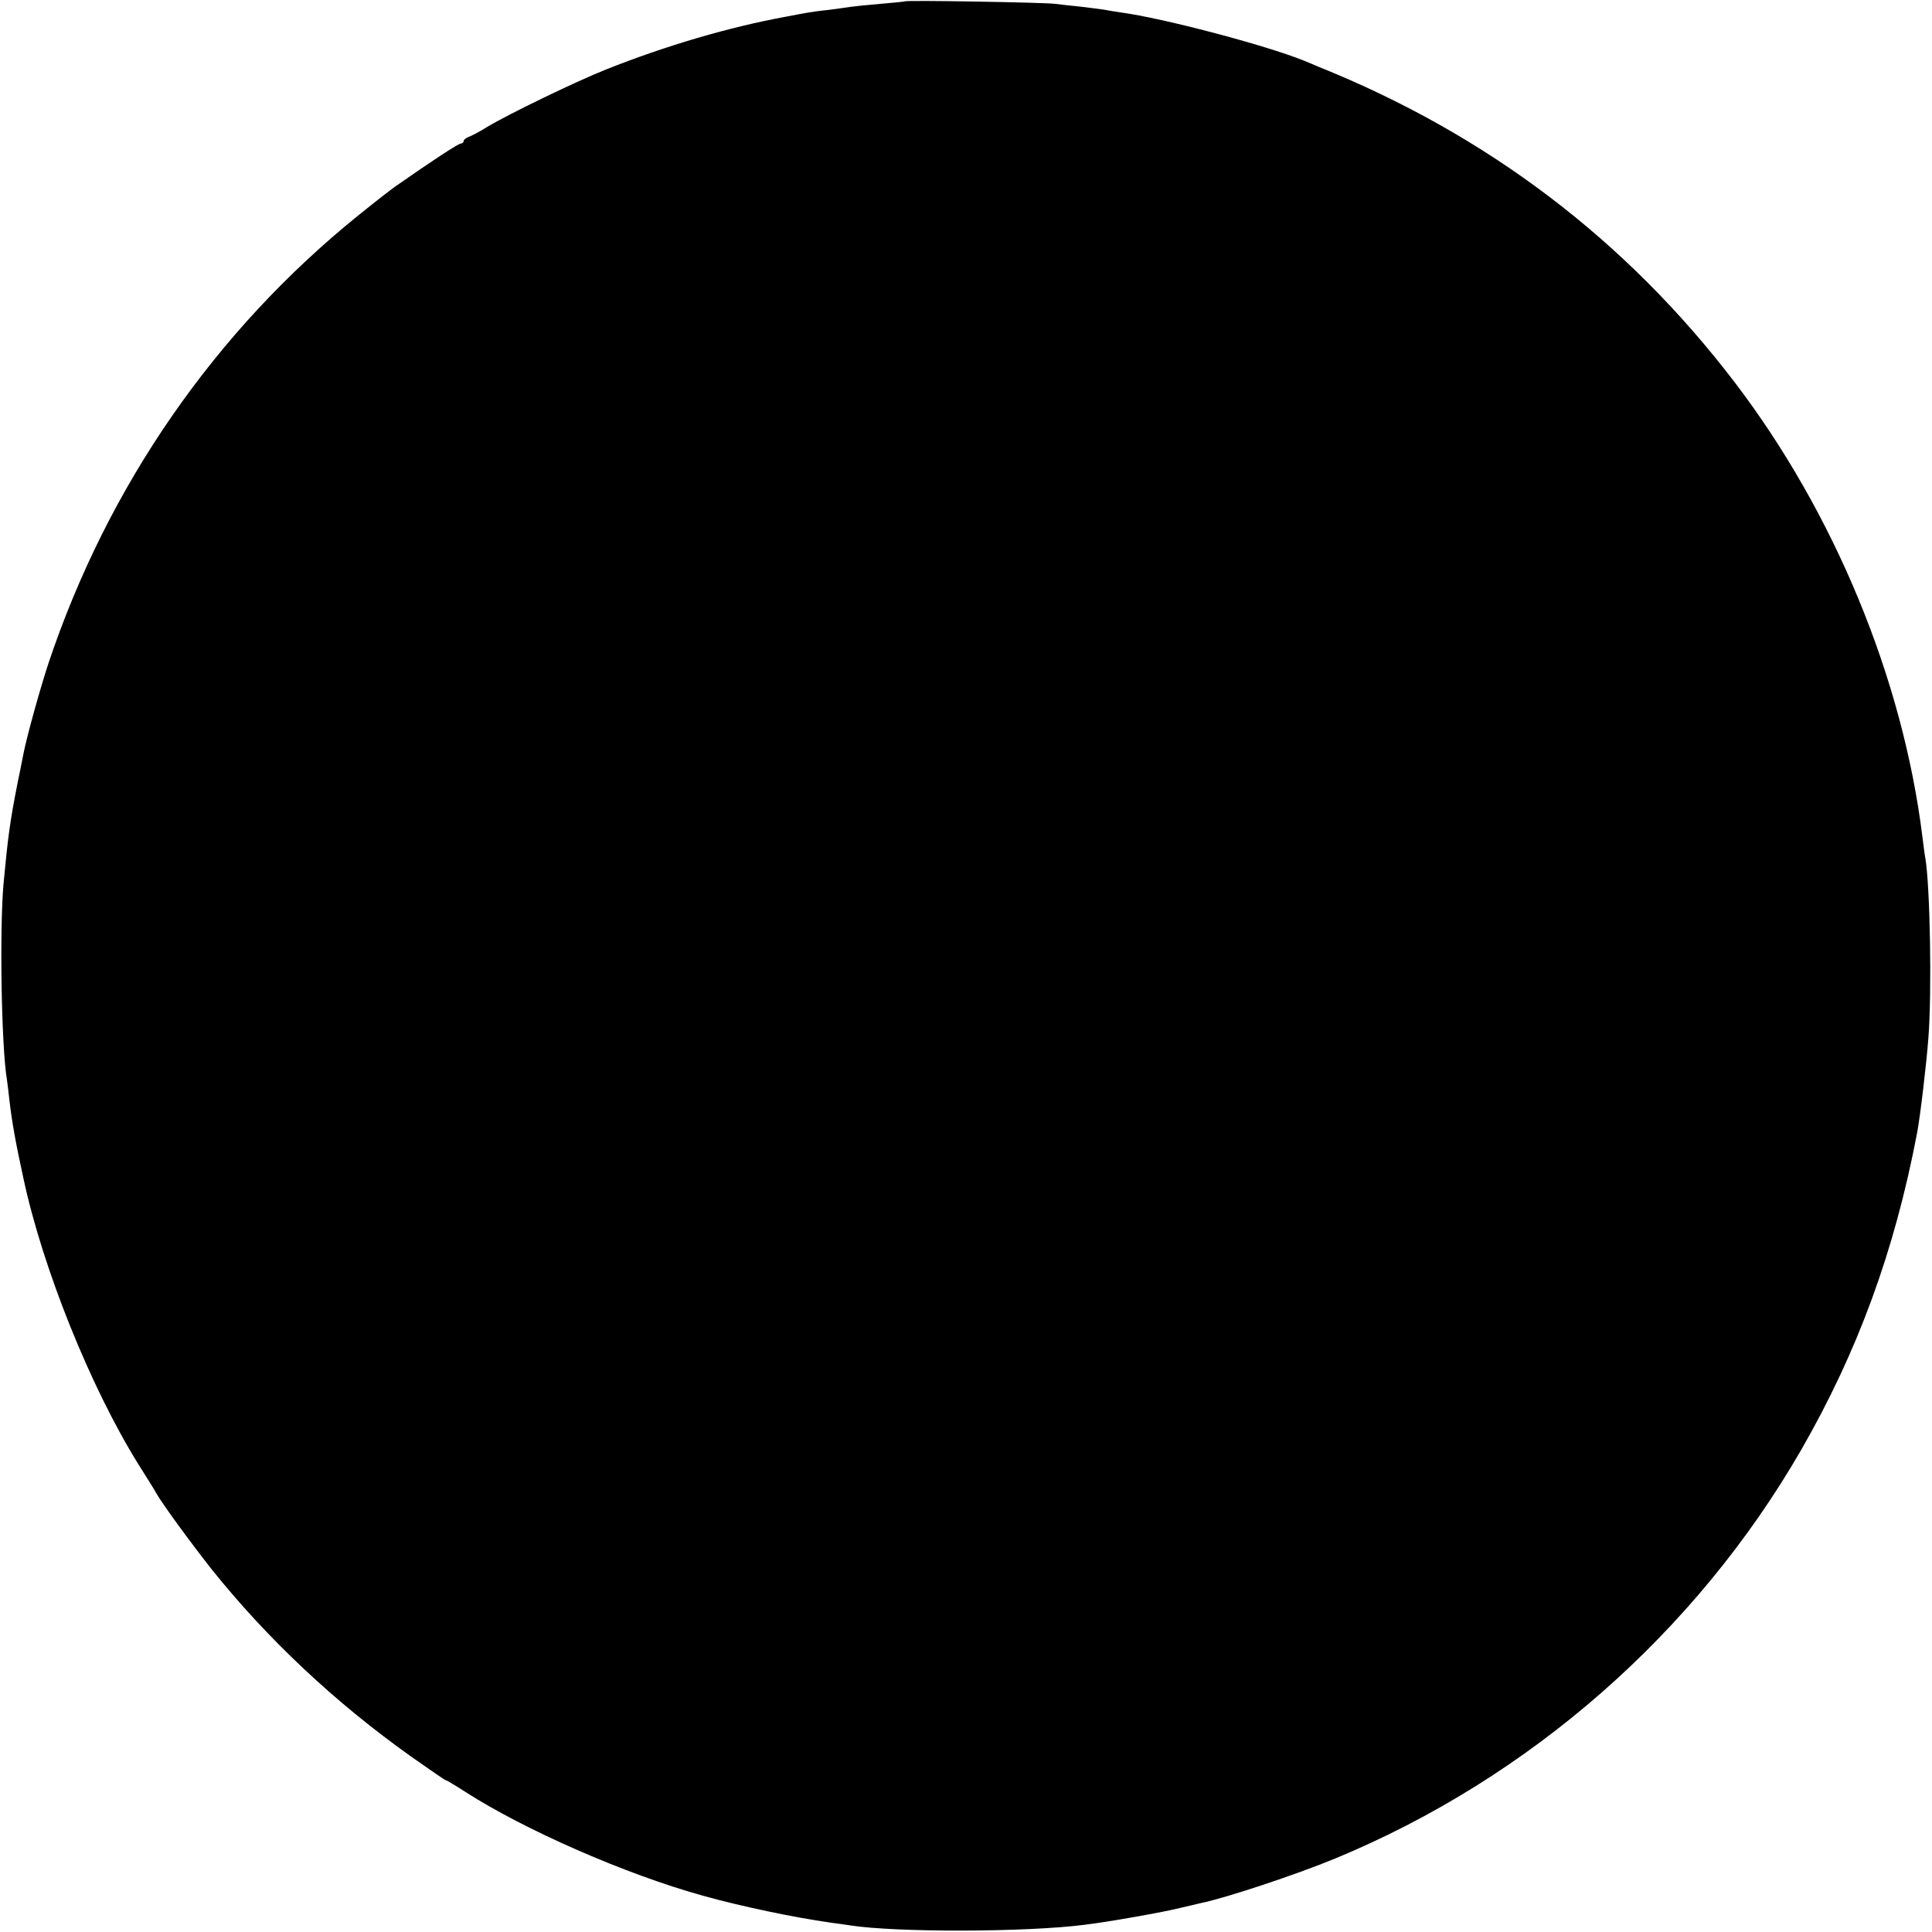 <?xml version="1.0" standalone="no"?>
<!DOCTYPE svg PUBLIC "-//W3C//DTD SVG 20010904//EN"
 "http://www.w3.org/TR/2001/REC-SVG-20010904/DTD/svg10.dtd">
<svg version="1.0" xmlns="http://www.w3.org/2000/svg"
 width="700pt" height="700pt" viewBox="0 0 700 700"
 preserveAspectRatio="xMidYMid meet">
<g transform="translate(0,700) scale(0.1,-0.1)"
fill="#000000" stroke="none">
<path d="M3278 6995 c-1 -1 -42 -5 -89 -9 -47 -4 -96 -9 -109 -11 -12 -2 -48
-7 -79 -11 -31 -3 -65 -8 -76 -10 -11 -2 -45 -8 -75 -14 -208 -38 -436 -105
-655 -192 -110 -44 -352 -161 -430 -208 -27 -17 -58 -33 -67 -36 -10 -4 -18
-10 -18 -15 0 -5 -5 -9 -10 -9 -9 0 -101 -60 -244 -160 -11 -8 -68 -52 -126
-99 -521 -420 -909 -981 -1124 -1623 -31 -94 -79 -267 -91 -329 -3 -13 -11
-58 -20 -99 -29 -147 -36 -200 -52 -370 -15 -165 -8 -592 12 -711 2 -13 6 -46
9 -74 9 -78 22 -152 51 -285 70 -326 242 -754 415 -1033 30 -48 60 -95 65
-105 22 -40 128 -184 202 -278 201 -251 445 -481 722 -678 67 -47 123 -86 126
-86 3 0 35 -19 72 -43 217 -139 581 -298 858 -375 139 -39 330 -79 464 -98 25
-3 57 -8 71 -10 166 -26 638 -25 848 2 86 10 293 47 347 61 33 8 68 16 77 18
85 17 345 103 485 161 706 292 1306 818 1688 1479 205 356 339 720 421 1150
12 64 34 252 41 345 13 169 6 548 -11 650 -3 14 -7 50 -11 80 -71 572 -319
1172 -680 1645 -393 515 -897 898 -1510 1144 -11 5 -33 14 -50 21 -141 57
-514 155 -665 175 -19 3 -46 7 -60 10 -13 2 -52 7 -86 11 -33 3 -74 8 -90 10
-33 5 -540 14 -546 9z"/>
</g>
</svg>

